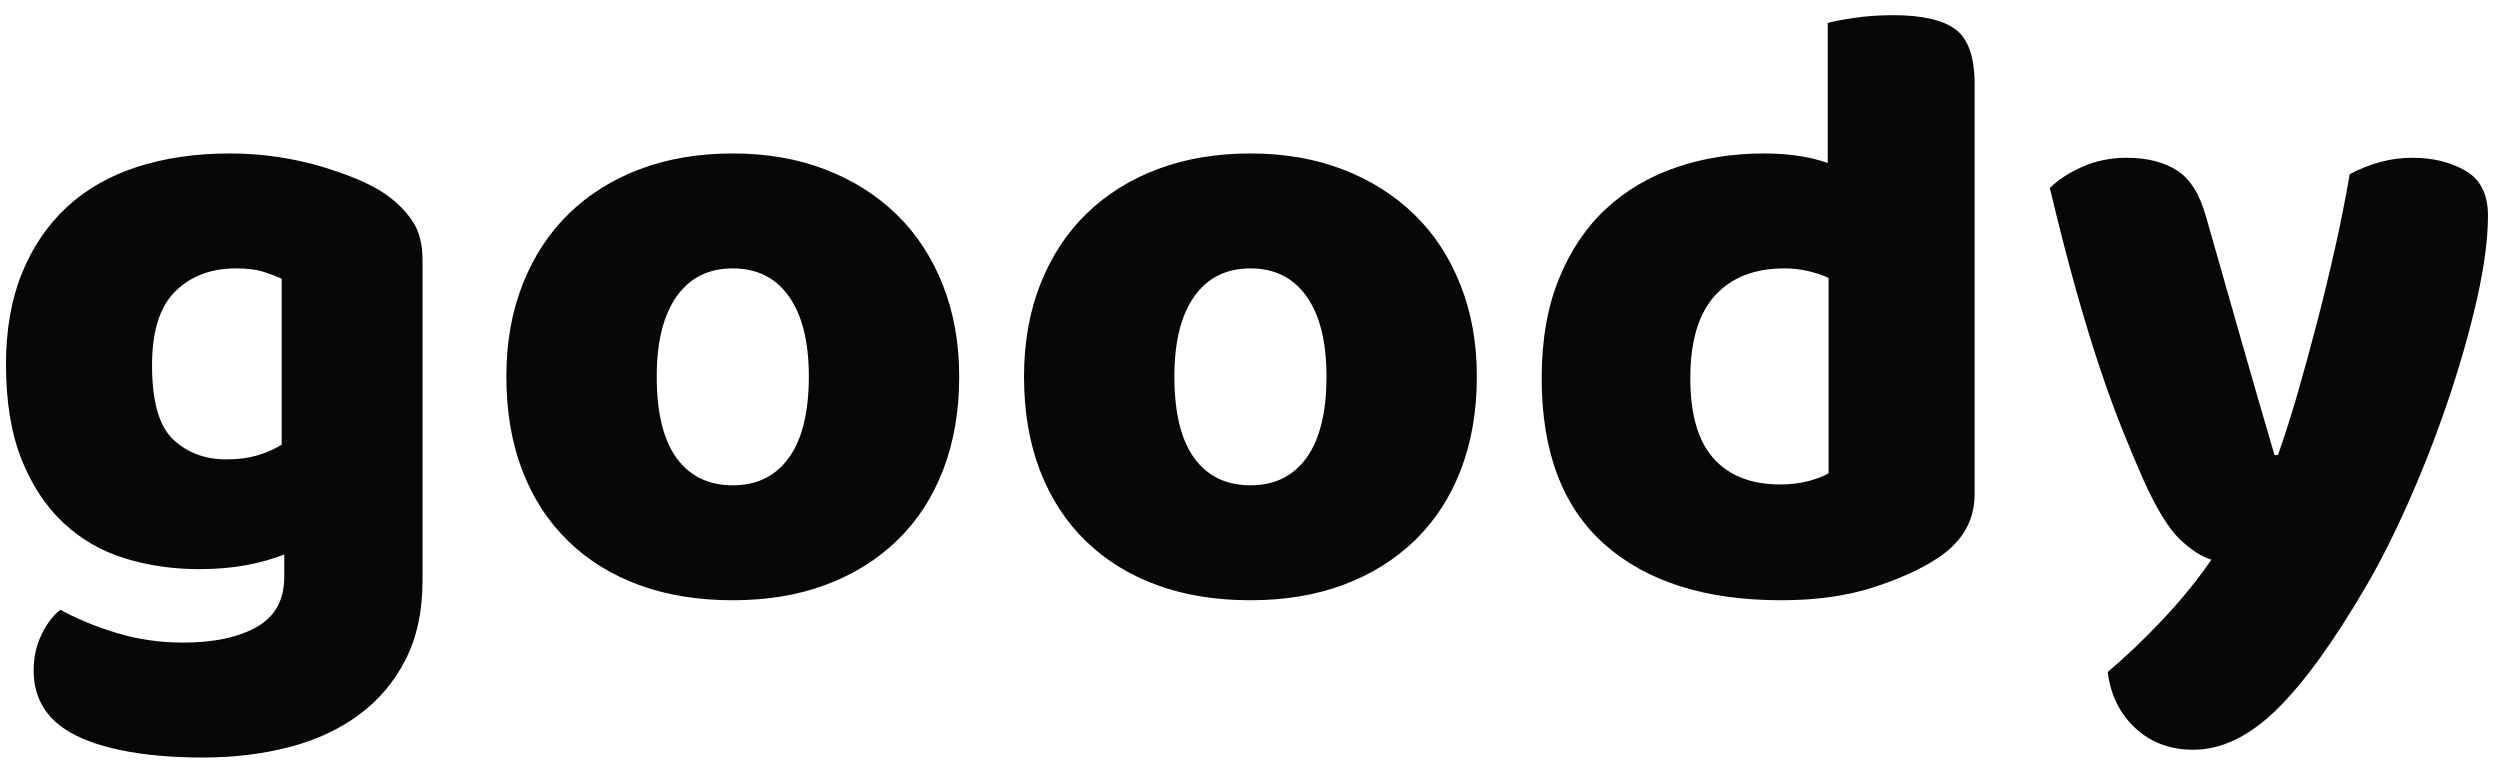 <?xml version="1.0" encoding="UTF-8"?>
<svg width="81px" height="25px" viewBox="0 0 81 25" version="1.1" xmlns="http://www.w3.org/2000/svg" xmlns:xlink="http://www.w3.org/1999/xlink">
    <title>goody</title>
    <g id="version1" stroke="none" stroke-width="1" fill="none" fill-rule="evenodd">
        <g id="Artboard" transform="translate(-273, -562)" fill="#070707" fill-rule="nonzero">
            <path d="M279.578,586.544 C280.567,586.544 281.496,586.432 282.364,586.208 C283.232,585.984 283.988,585.634 284.632,585.158 C285.276,584.682 285.78,584.085 286.144,583.366 C286.508,582.647 286.69,581.793 286.69,580.804 L286.69,580.804 L286.69,570.416 C286.69,569.912 286.583,569.497 286.368,569.17 C286.153,568.843 285.859,568.549 285.486,568.288 C285.243,568.12 284.945,567.961 284.59,567.812 C284.235,567.663 283.839,567.523 283.4,567.392 C282.961,567.261 282.49,567.159 281.986,567.084 C281.482,567.009 280.969,566.972 280.446,566.972 C279.345,566.972 278.346,567.117 277.45,567.406 C276.554,567.695 275.793,568.129 275.168,568.708 C274.543,569.287 274.057,570.001 273.712,570.85 C273.367,571.699 273.194,572.684 273.194,573.804 C273.194,575.017 273.362,576.044 273.698,576.884 C274.034,577.724 274.487,578.41 275.056,578.942 C275.625,579.474 276.288,579.857 277.044,580.09 C277.8,580.323 278.598,580.44 279.438,580.44 C279.998,580.44 280.507,580.398 280.964,580.314 C281.421,580.23 281.837,580.113 282.21,579.964 L282.21,579.964 L282.21,580.692 C282.21,581.439 281.911,581.98 281.314,582.316 C280.717,582.652 279.923,582.82 278.934,582.82 C278.187,582.82 277.473,582.717 276.792,582.512 C276.111,582.307 275.499,582.055 274.958,581.756 C274.734,581.924 274.533,582.185 274.356,582.54 C274.179,582.895 274.09,583.287 274.09,583.716 C274.09,584.537 274.426,585.172 275.098,585.62 C275.546,585.919 276.153,586.147 276.918,586.306 C277.683,586.465 278.57,586.544 279.578,586.544 Z M280.334,576.884 C279.643,576.884 279.069,576.669 278.612,576.24 C278.155,575.811 277.926,575.008 277.926,573.832 C277.926,572.731 278.178,571.933 278.682,571.438 C279.186,570.943 279.839,570.696 280.642,570.696 C280.997,570.696 281.281,570.729 281.496,570.794 C281.711,570.859 281.921,570.939 282.126,571.032 L282.126,571.032 L282.126,576.408 C281.883,576.557 281.617,576.674 281.328,576.758 C281.039,576.842 280.707,576.884 280.334,576.884 Z M296.742,581.448 C297.862,581.448 298.87,581.28 299.766,580.944 C300.662,580.608 301.432,580.127 302.076,579.502 C302.72,578.877 303.215,578.116 303.56,577.22 C303.905,576.324 304.078,575.316 304.078,574.196 C304.078,573.113 303.901,572.124 303.546,571.228 C303.191,570.332 302.692,569.571 302.048,568.946 C301.404,568.321 300.634,567.835 299.738,567.49 C298.842,567.145 297.843,566.972 296.742,566.972 C295.641,566.972 294.642,567.14 293.746,567.476 C292.85,567.812 292.08,568.293 291.436,568.918 C290.792,569.543 290.293,570.304 289.938,571.2 C289.583,572.096 289.406,573.095 289.406,574.196 C289.406,575.335 289.579,576.352 289.924,577.248 C290.269,578.144 290.764,578.905 291.408,579.53 C292.052,580.155 292.822,580.631 293.718,580.958 C294.614,581.285 295.622,581.448 296.742,581.448 Z M296.742,577.724 C295.958,577.724 295.351,577.43 294.922,576.842 C294.493,576.254 294.278,575.372 294.278,574.196 C294.278,573.076 294.493,572.213 294.922,571.606 C295.351,570.999 295.958,570.696 296.742,570.696 C297.526,570.696 298.133,570.999 298.562,571.606 C298.991,572.213 299.206,573.076 299.206,574.196 C299.206,575.353 298.991,576.231 298.562,576.828 C298.133,577.425 297.526,577.724 296.742,577.724 Z M313.514,581.448 C314.634,581.448 315.642,581.28 316.538,580.944 C317.434,580.608 318.204,580.127 318.848,579.502 C319.492,578.877 319.987,578.116 320.332,577.22 C320.677,576.324 320.85,575.316 320.85,574.196 C320.85,573.113 320.673,572.124 320.318,571.228 C319.963,570.332 319.464,569.571 318.82,568.946 C318.176,568.321 317.406,567.835 316.51,567.49 C315.614,567.145 314.615,566.972 313.514,566.972 C312.413,566.972 311.414,567.14 310.518,567.476 C309.622,567.812 308.852,568.293 308.208,568.918 C307.564,569.543 307.065,570.304 306.71,571.2 C306.355,572.096 306.178,573.095 306.178,574.196 C306.178,575.335 306.351,576.352 306.696,577.248 C307.041,578.144 307.536,578.905 308.18,579.53 C308.824,580.155 309.594,580.631 310.49,580.958 C311.386,581.285 312.394,581.448 313.514,581.448 Z M313.514,577.724 C312.73,577.724 312.123,577.43 311.694,576.842 C311.265,576.254 311.05,575.372 311.05,574.196 C311.05,573.076 311.265,572.213 311.694,571.606 C312.123,570.999 312.73,570.696 313.514,570.696 C314.298,570.696 314.905,570.999 315.334,571.606 C315.763,572.213 315.978,573.076 315.978,574.196 C315.978,575.353 315.763,576.231 315.334,576.828 C314.905,577.425 314.298,577.724 313.514,577.724 Z M330.706,581.448 C331.826,581.448 332.811,581.313 333.66,581.042 C334.509,580.771 335.205,580.459 335.746,580.104 C336.567,579.581 336.978,578.881 336.978,578.004 L336.978,578.004 L336.978,564.732 C336.978,563.855 336.773,563.262 336.362,562.954 C335.951,562.646 335.279,562.492 334.346,562.492 C333.898,562.492 333.483,562.52 333.1,562.576 C332.717,562.632 332.423,562.688 332.218,562.744 L332.218,562.744 L332.218,567.28 C331.639,567.075 330.949,566.972 330.146,566.972 C329.138,566.972 328.195,567.121 327.318,567.42 C326.441,567.719 325.68,568.167 325.036,568.764 C324.392,569.361 323.883,570.117 323.51,571.032 C323.137,571.947 322.95,573.02 322.95,574.252 C322.95,576.641 323.631,578.438 324.994,579.642 C326.357,580.846 328.261,581.448 330.706,581.448 Z M330.678,577.696 C329.745,577.696 329.026,577.416 328.522,576.856 C328.018,576.296 327.766,575.428 327.766,574.252 C327.766,573.057 328.032,572.166 328.564,571.578 C329.096,570.99 329.847,570.696 330.818,570.696 C331.079,570.696 331.331,570.724 331.574,570.78 C331.817,570.836 332.041,570.911 332.246,571.004 L332.246,571.004 L332.246,577.332 C332.097,577.425 331.882,577.509 331.602,577.584 C331.322,577.659 331.014,577.696 330.678,577.696 Z M344.062,586.292 C344.977,586.292 345.877,585.858 346.764,584.99 C347.651,584.122 348.626,582.773 349.69,580.944 C350.157,580.141 350.623,579.208 351.09,578.144 C351.557,577.08 351.977,575.993 352.35,574.882 C352.723,573.771 353.027,572.698 353.26,571.662 C353.493,570.626 353.61,569.735 353.61,568.988 C353.61,568.297 353.367,567.812 352.882,567.532 C352.397,567.252 351.827,567.112 351.174,567.112 C350.801,567.112 350.446,567.159 350.11,567.252 C349.774,567.345 349.447,567.476 349.13,567.644 C348.999,568.409 348.845,569.189 348.668,569.982 C348.491,570.775 348.299,571.569 348.094,572.362 C347.889,573.155 347.679,573.925 347.464,574.672 C347.249,575.419 347.03,576.109 346.806,576.744 L346.806,576.744 L346.694,576.744 C346.321,575.475 345.952,574.201 345.588,572.922 C345.224,571.643 344.855,570.351 344.482,569.044 C344.277,568.297 343.959,567.789 343.53,567.518 C343.101,567.247 342.559,567.112 341.906,567.112 C341.383,567.112 340.903,567.21 340.464,567.406 C340.025,567.602 339.675,567.831 339.414,568.092 C339.713,569.343 339.997,570.449 340.268,571.41 C340.539,572.371 340.8,573.225 341.052,573.972 C341.304,574.719 341.547,575.381 341.78,575.96 C342.013,576.539 342.233,577.061 342.438,577.528 C342.867,578.48 343.264,579.129 343.628,579.474 C343.992,579.819 344.333,580.039 344.65,580.132 C344.202,580.785 343.679,581.429 343.082,582.064 C342.485,582.699 341.887,583.268 341.29,583.772 C341.383,584.519 341.682,585.125 342.186,585.592 C342.69,586.059 343.315,586.292 344.062,586.292 Z" id="goody"></path>
        </g>
    </g>
</svg>